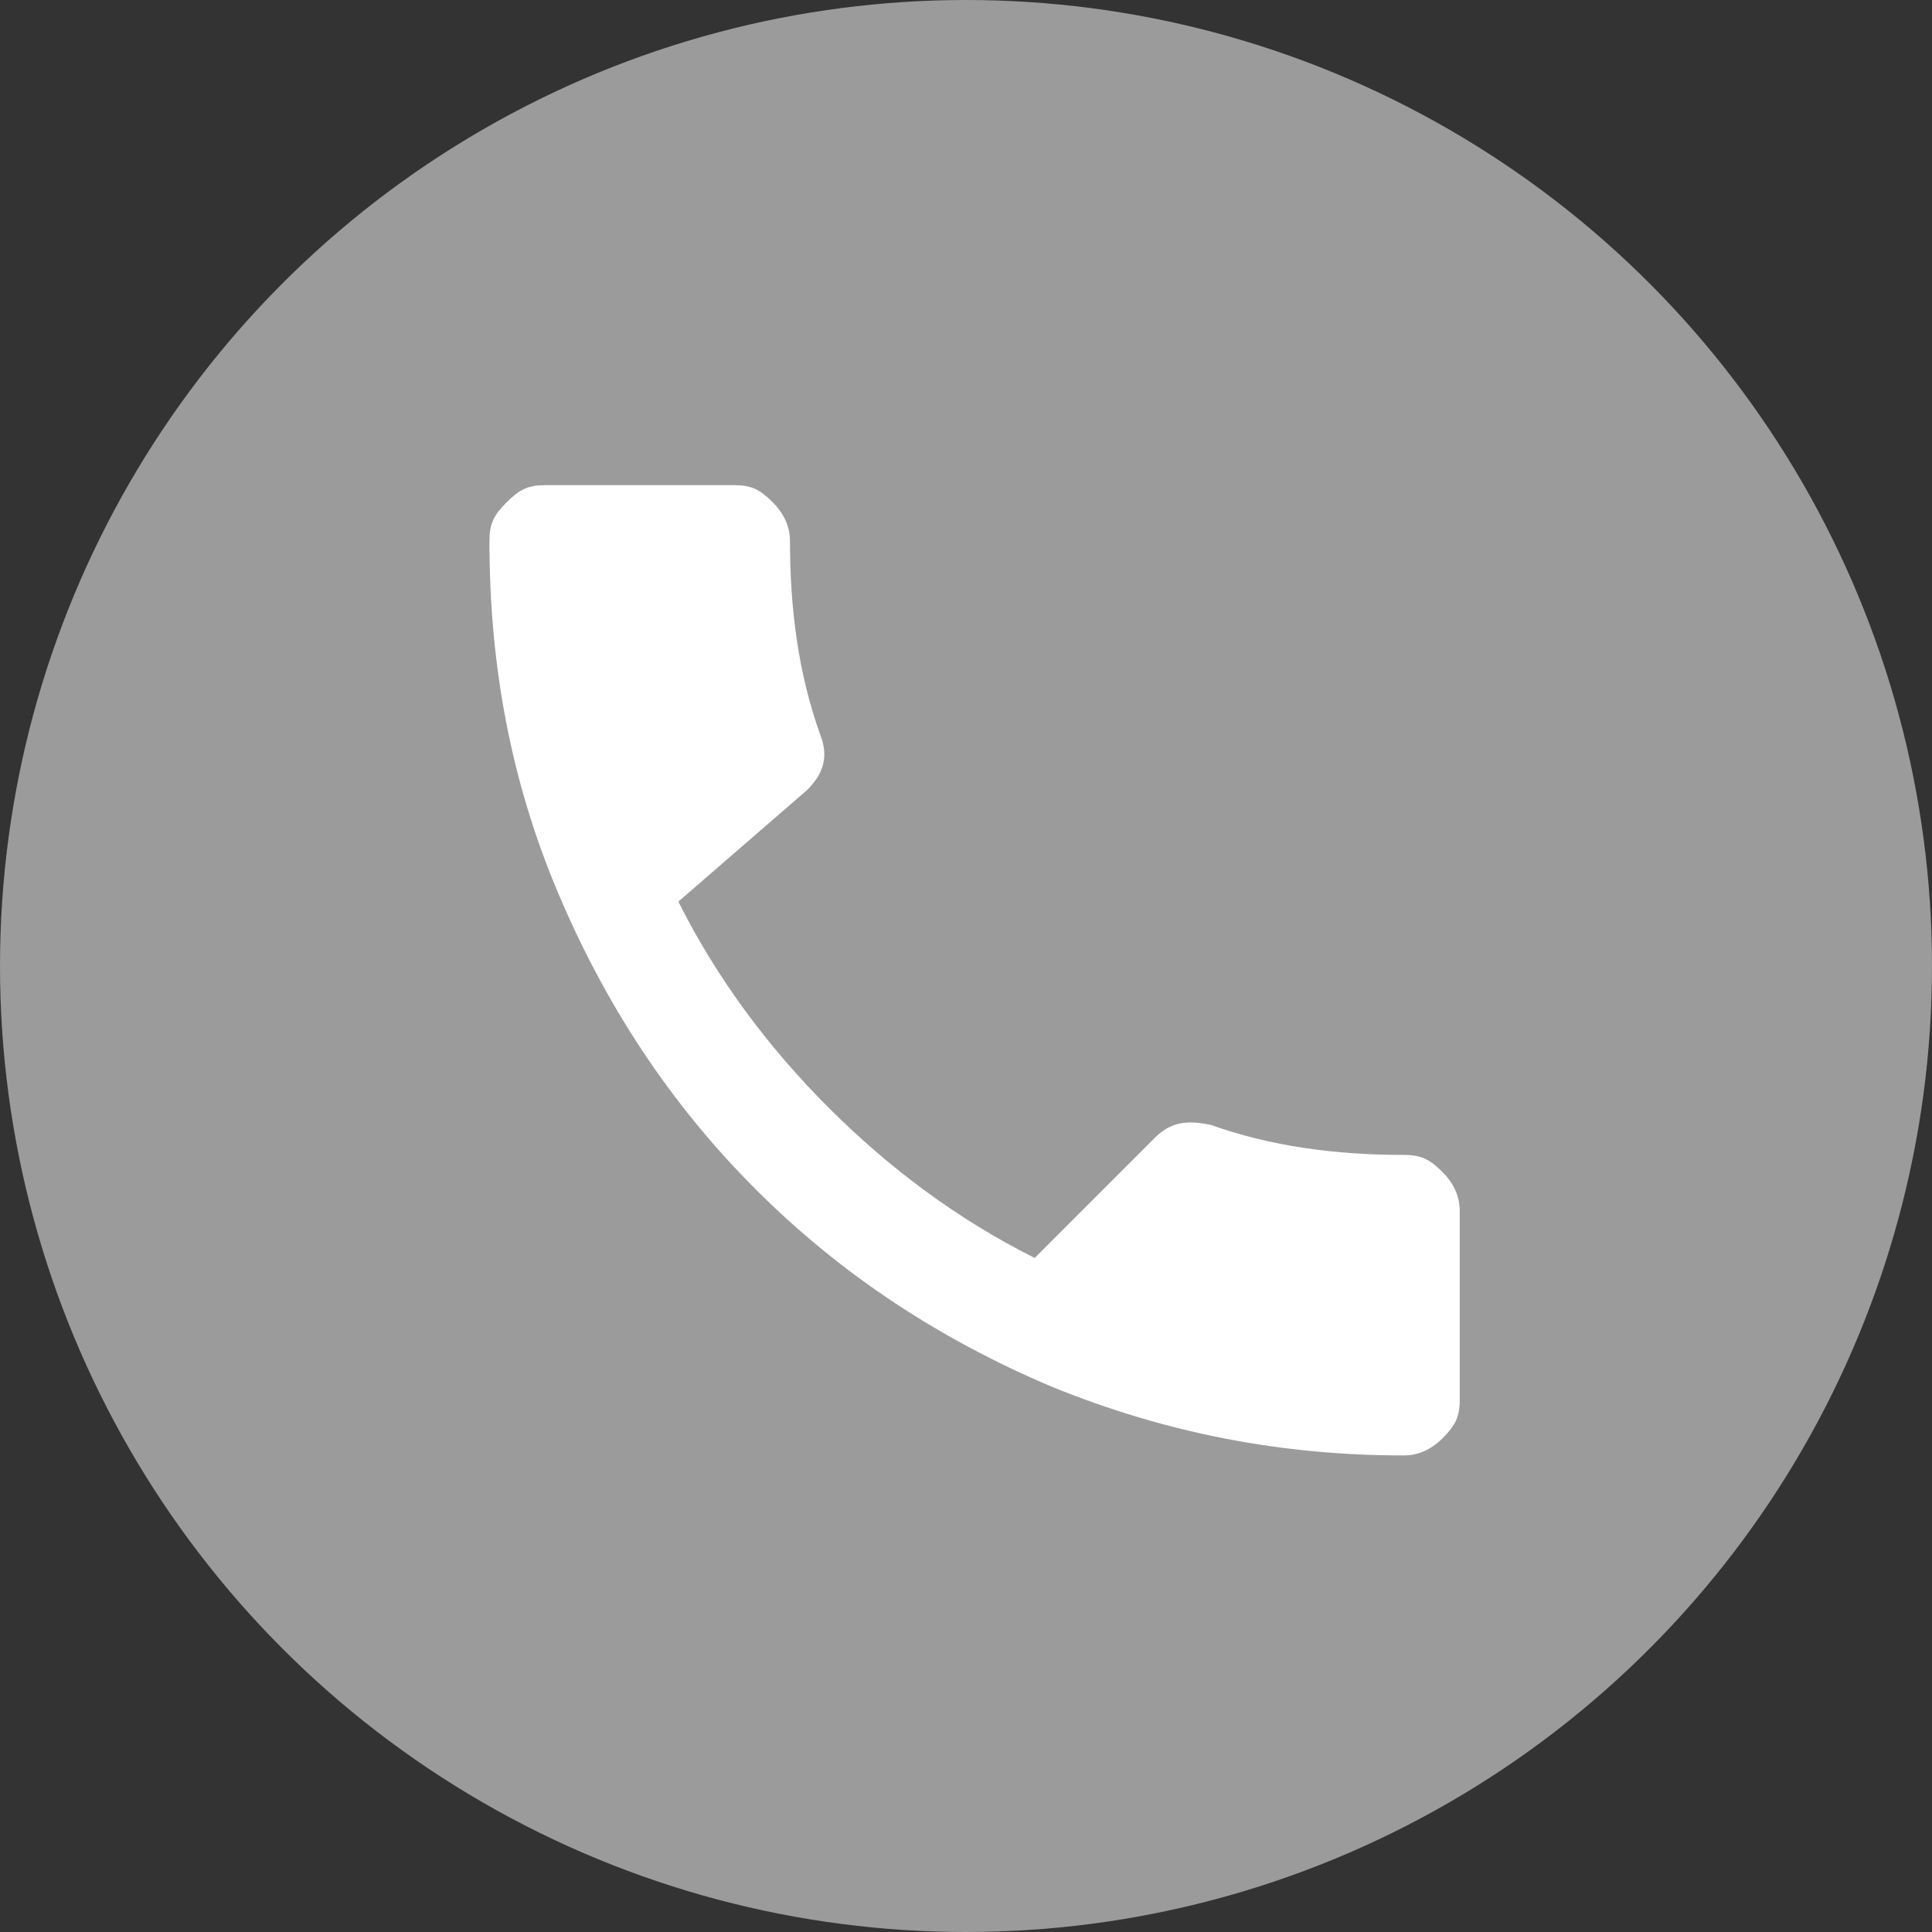 <?xml version="1.0" encoding="utf-8"?>
<!-- Generator: Adobe Illustrator 21.0.2, SVG Export Plug-In . SVG Version: 6.00 Build 0)  -->
<svg version="1.1" id="Layer_1" xmlns="http://www.w3.org/2000/svg" xmlns:xlink="http://www.w3.org/1999/xlink" x="0px" y="0px"
	 viewBox="0 0 45 45" style="enable-background:new 0 0 45 45;" xml:space="preserve">
<rect x="0" y="0" width="45" height="45" fill="#333333" stroke="none"/>
<style type="text/css">
	.st0{fill:#9C9B9B;}
	.st1{fill:#FFFFFF;}
</style>
<g>
	<circle class="st0" cx="22.5" cy="22.5" r="22.5"/>
</g>
<path class="st1" d="M15.8,21c0.9,1.8,2.1,3.4,3.5,4.8c1.4,1.4,3,2.6,4.8,3.5l2.8-2.8c0.4-0.4,0.8-0.4,1.3-0.3
	c1.4,0.5,2.9,0.7,4.5,0.7c0.4,0,0.6,0.1,0.9,0.4c0.2,0.2,0.4,0.5,0.4,0.9v4.4c0,0.4-0.1,0.6-0.4,0.9c-0.2,0.2-0.5,0.4-0.9,0.4
	c-2.8,0-5.5-0.5-8.2-1.6c-2.6-1.1-4.9-2.6-6.9-4.6c-2-2-3.5-4.3-4.6-6.9c-1.1-2.6-1.6-5.3-1.6-8.2c0-0.4,0.1-0.6,0.4-0.9
	s0.5-0.4,0.9-0.4h4.4c0.4,0,0.6,0.1,0.9,0.4c0.2,0.2,0.4,0.5,0.4,0.9c0,1.6,0.2,3.1,0.7,4.5c0.2,0.5,0.1,0.9-0.3,1.3L15.8,21z"/>
</svg>
